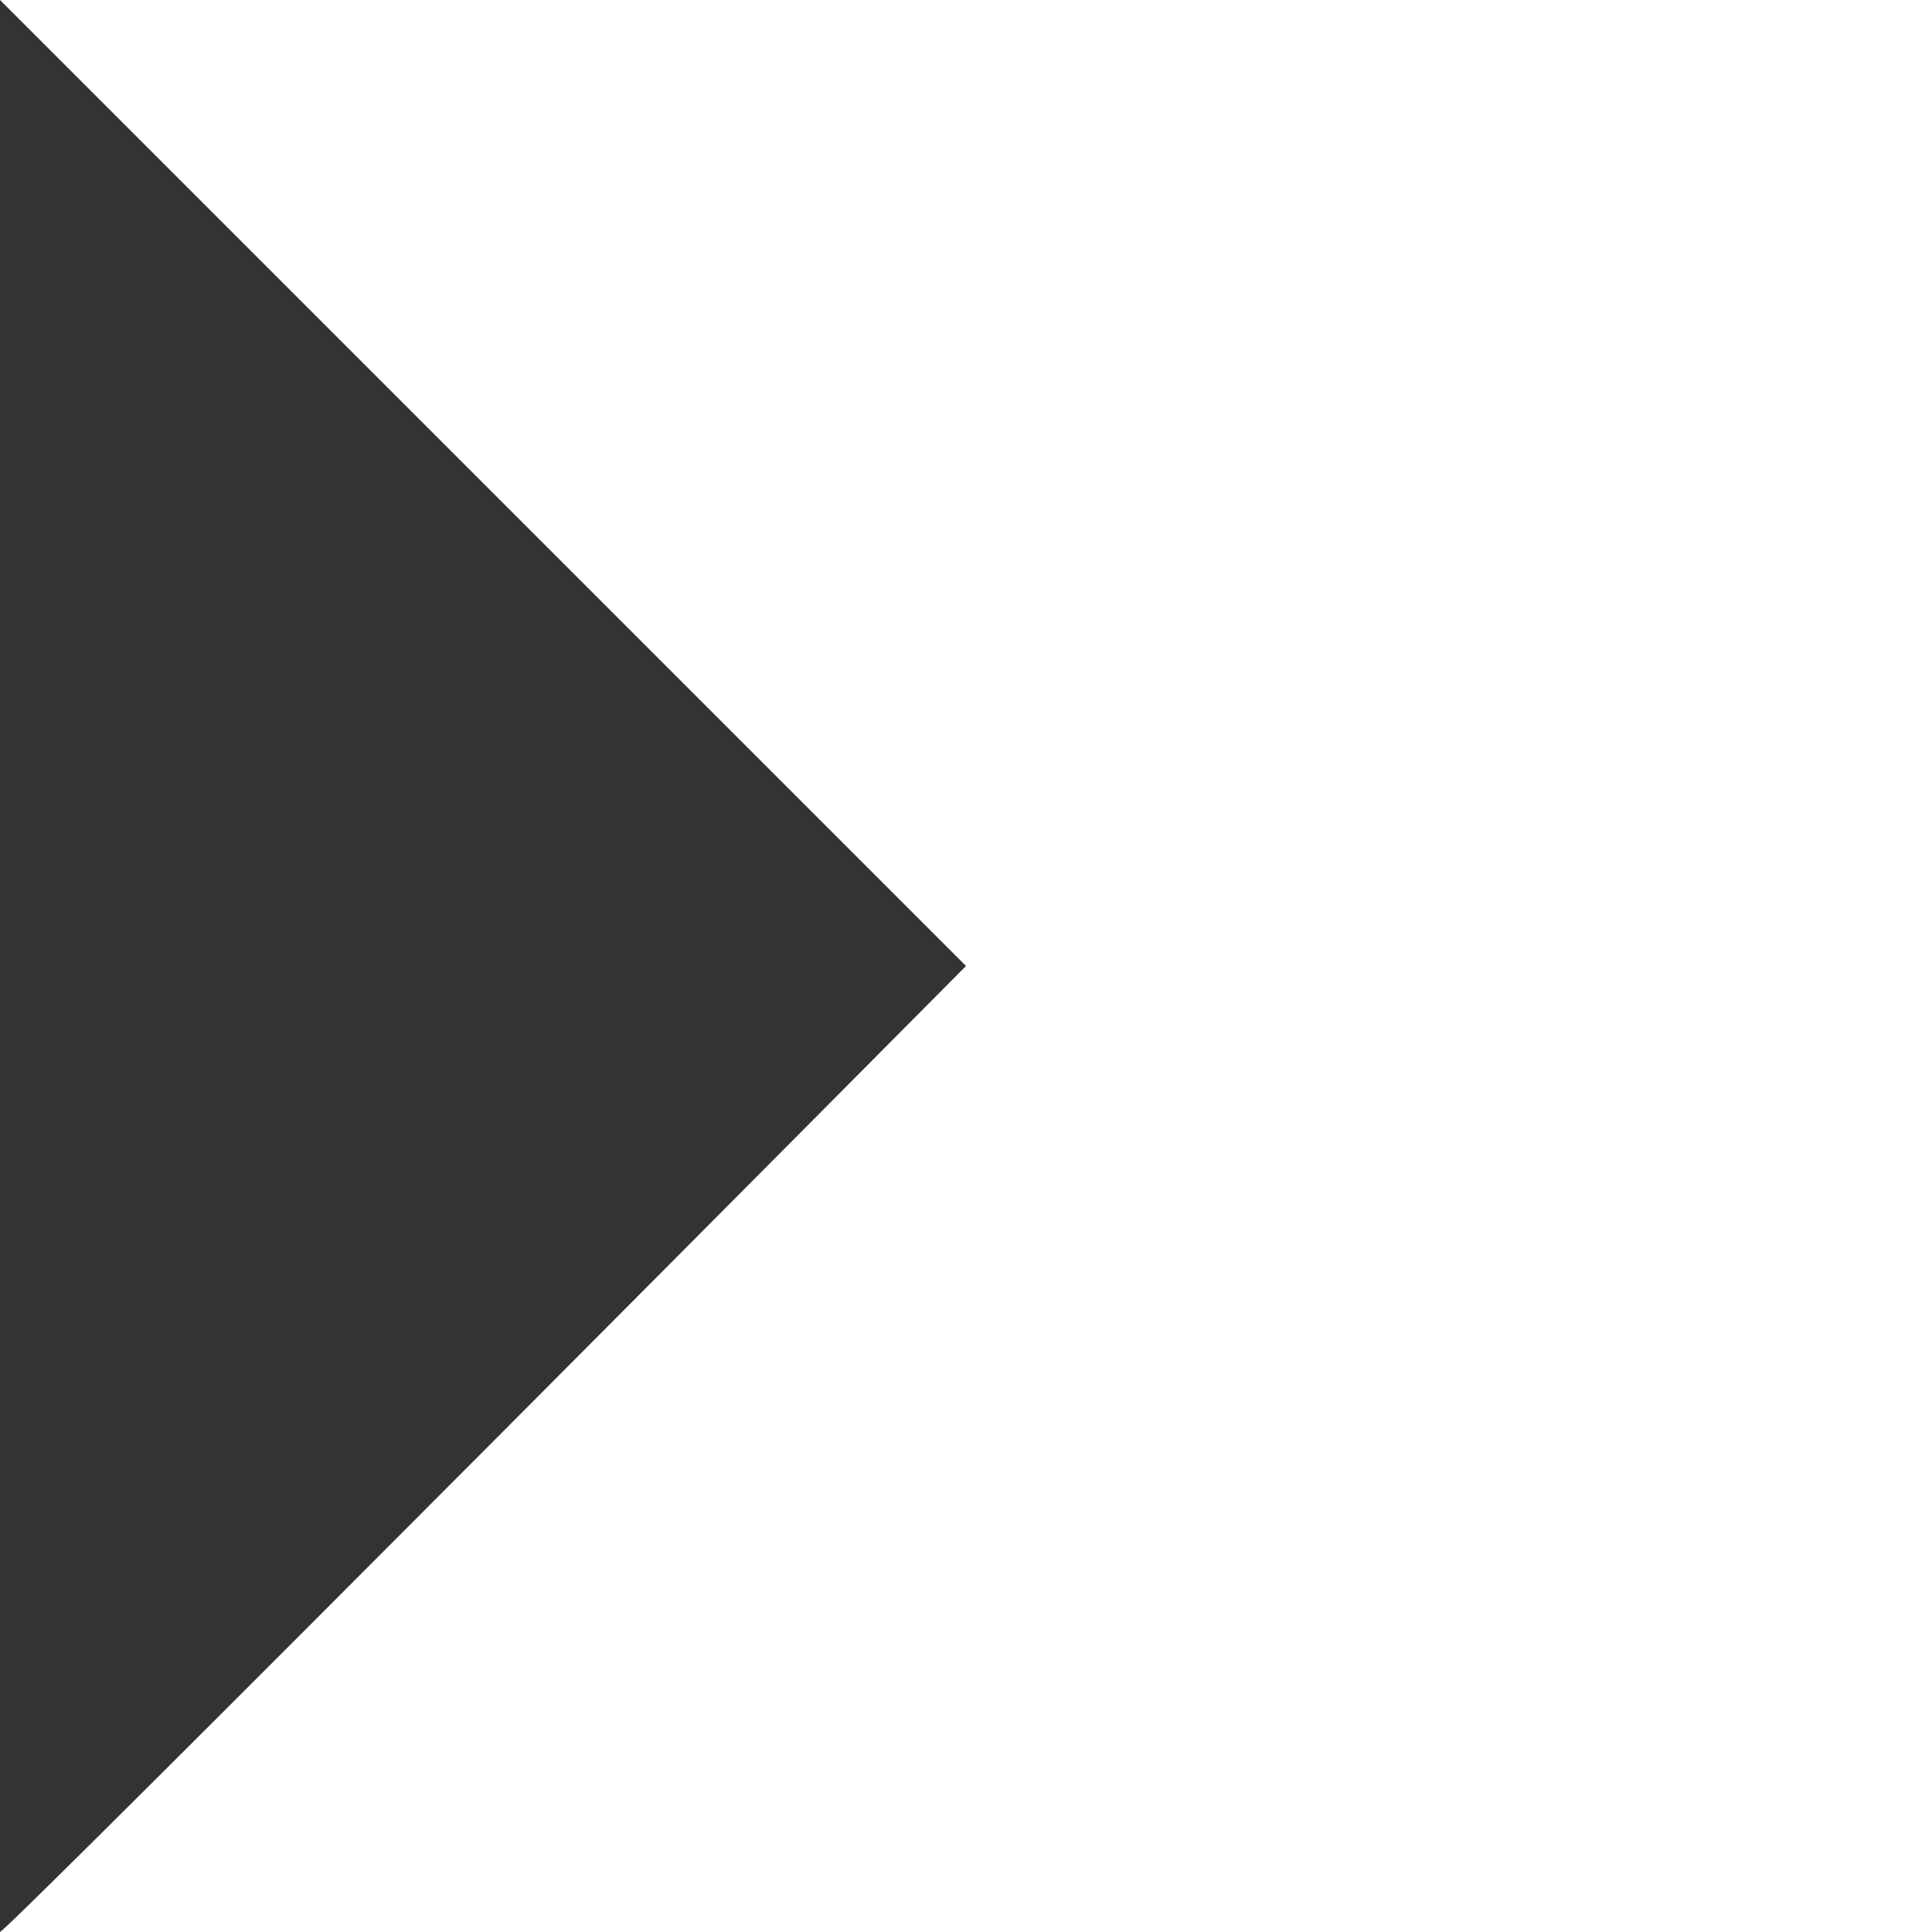 <svg viewBox="0 0 256 256" version="1.1"
  xmlns="http://www.w3.org/2000/svg">
  <rect x="0" y="0" width="256" height="256" fill="#333333" stroke="none"/>
  <g transform="translate(30.294,-13.033)">
    <path style="display:inline;fill:white;stroke:none"
      d="M -30.294,13.033 97.706,141.033 c 0,0 -126.334,127.26 -128,128 H 225.706 V 13.033 Z"
      />
  </g>
</svg>